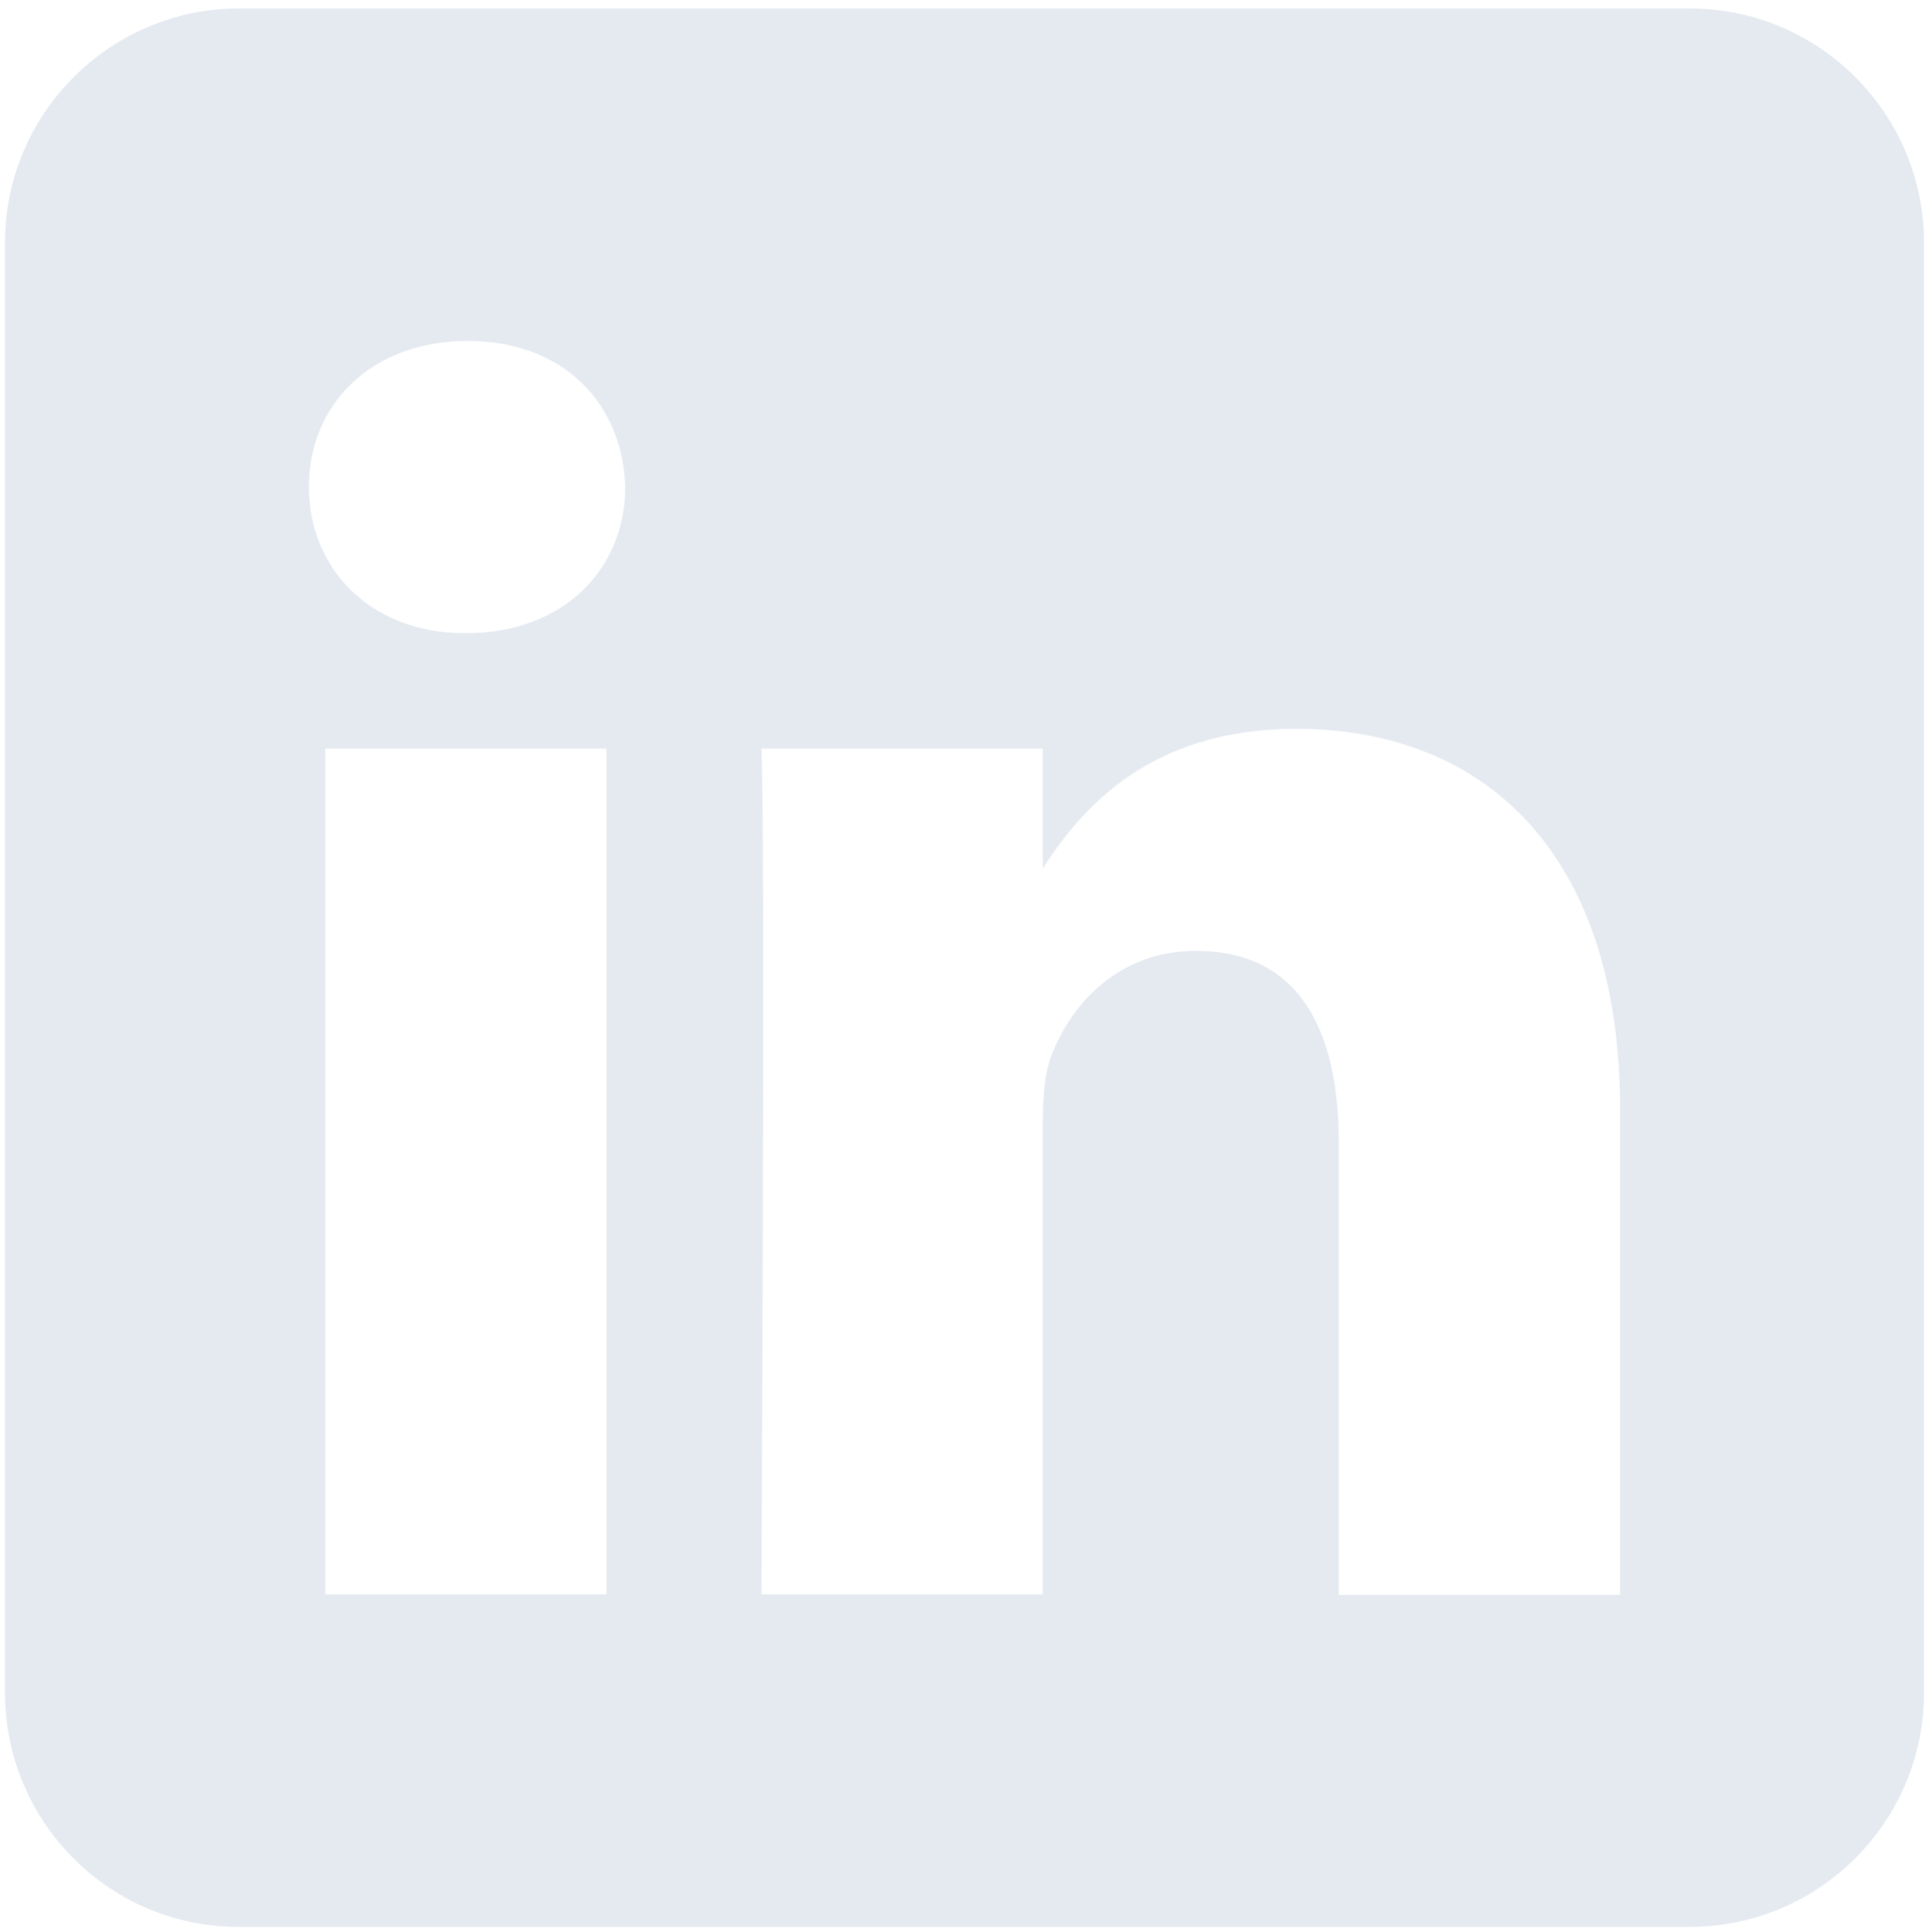 <?xml version="1.0" encoding="utf-8"?>
<!-- Generator: Adobe Illustrator 27.8.0, SVG Export Plug-In . SVG Version: 6.00 Build 0)  -->
<svg version="1.1" id="Layer_1" xmlns="http://www.w3.org/2000/svg" xmlns:xlink="http://www.w3.org/1999/xlink" x="0px" y="0px"
	 viewBox="0 0 390.9 391.6" style="enable-background:new 0 0 390.9 391.6;" xml:space="preserve">
<style type="text/css">
	.st0{fill-rule:evenodd;clip-rule:evenodd;fill:#E5EAF1;}
</style>
<path class="st0" d="M342.4,1.7c26.2,0,47.5,21.3,47.5,47.5V343c0,26.2-21.3,47.5-47.5,47.5H48.5C22.3,390.6,1,369.3,1,343V49.2
	C1,23,22.3,1.7,48.5,1.7L342.4,1.7L342.4,1.7z M122.9,323.2V151.7h-57v171.4H122.9z M328.3,323.2v-98.3c0-52.7-28.1-77.2-65.6-77.2
	c-30.2,0-43.8,16.6-51.4,28.3v-24.3h-57c0.8,16.1,0,171.4,0,171.4h57v-95.7c0-5.1,0.4-10.2,1.9-13.9c4.1-10.2,13.5-20.8,29.2-20.8
	c20.6,0,28.9,15.7,28.9,38.8v91.7H328.3L328.3,323.2z M94.8,69.1c-19.5,0-32.2,12.8-32.2,29.6c0,16.4,12.4,29.6,31.5,29.6h0.4
	c19.9,0,32.2-13.2,32.2-29.6C126.2,81.9,114.3,69.1,94.8,69.1z"/>
</svg>
